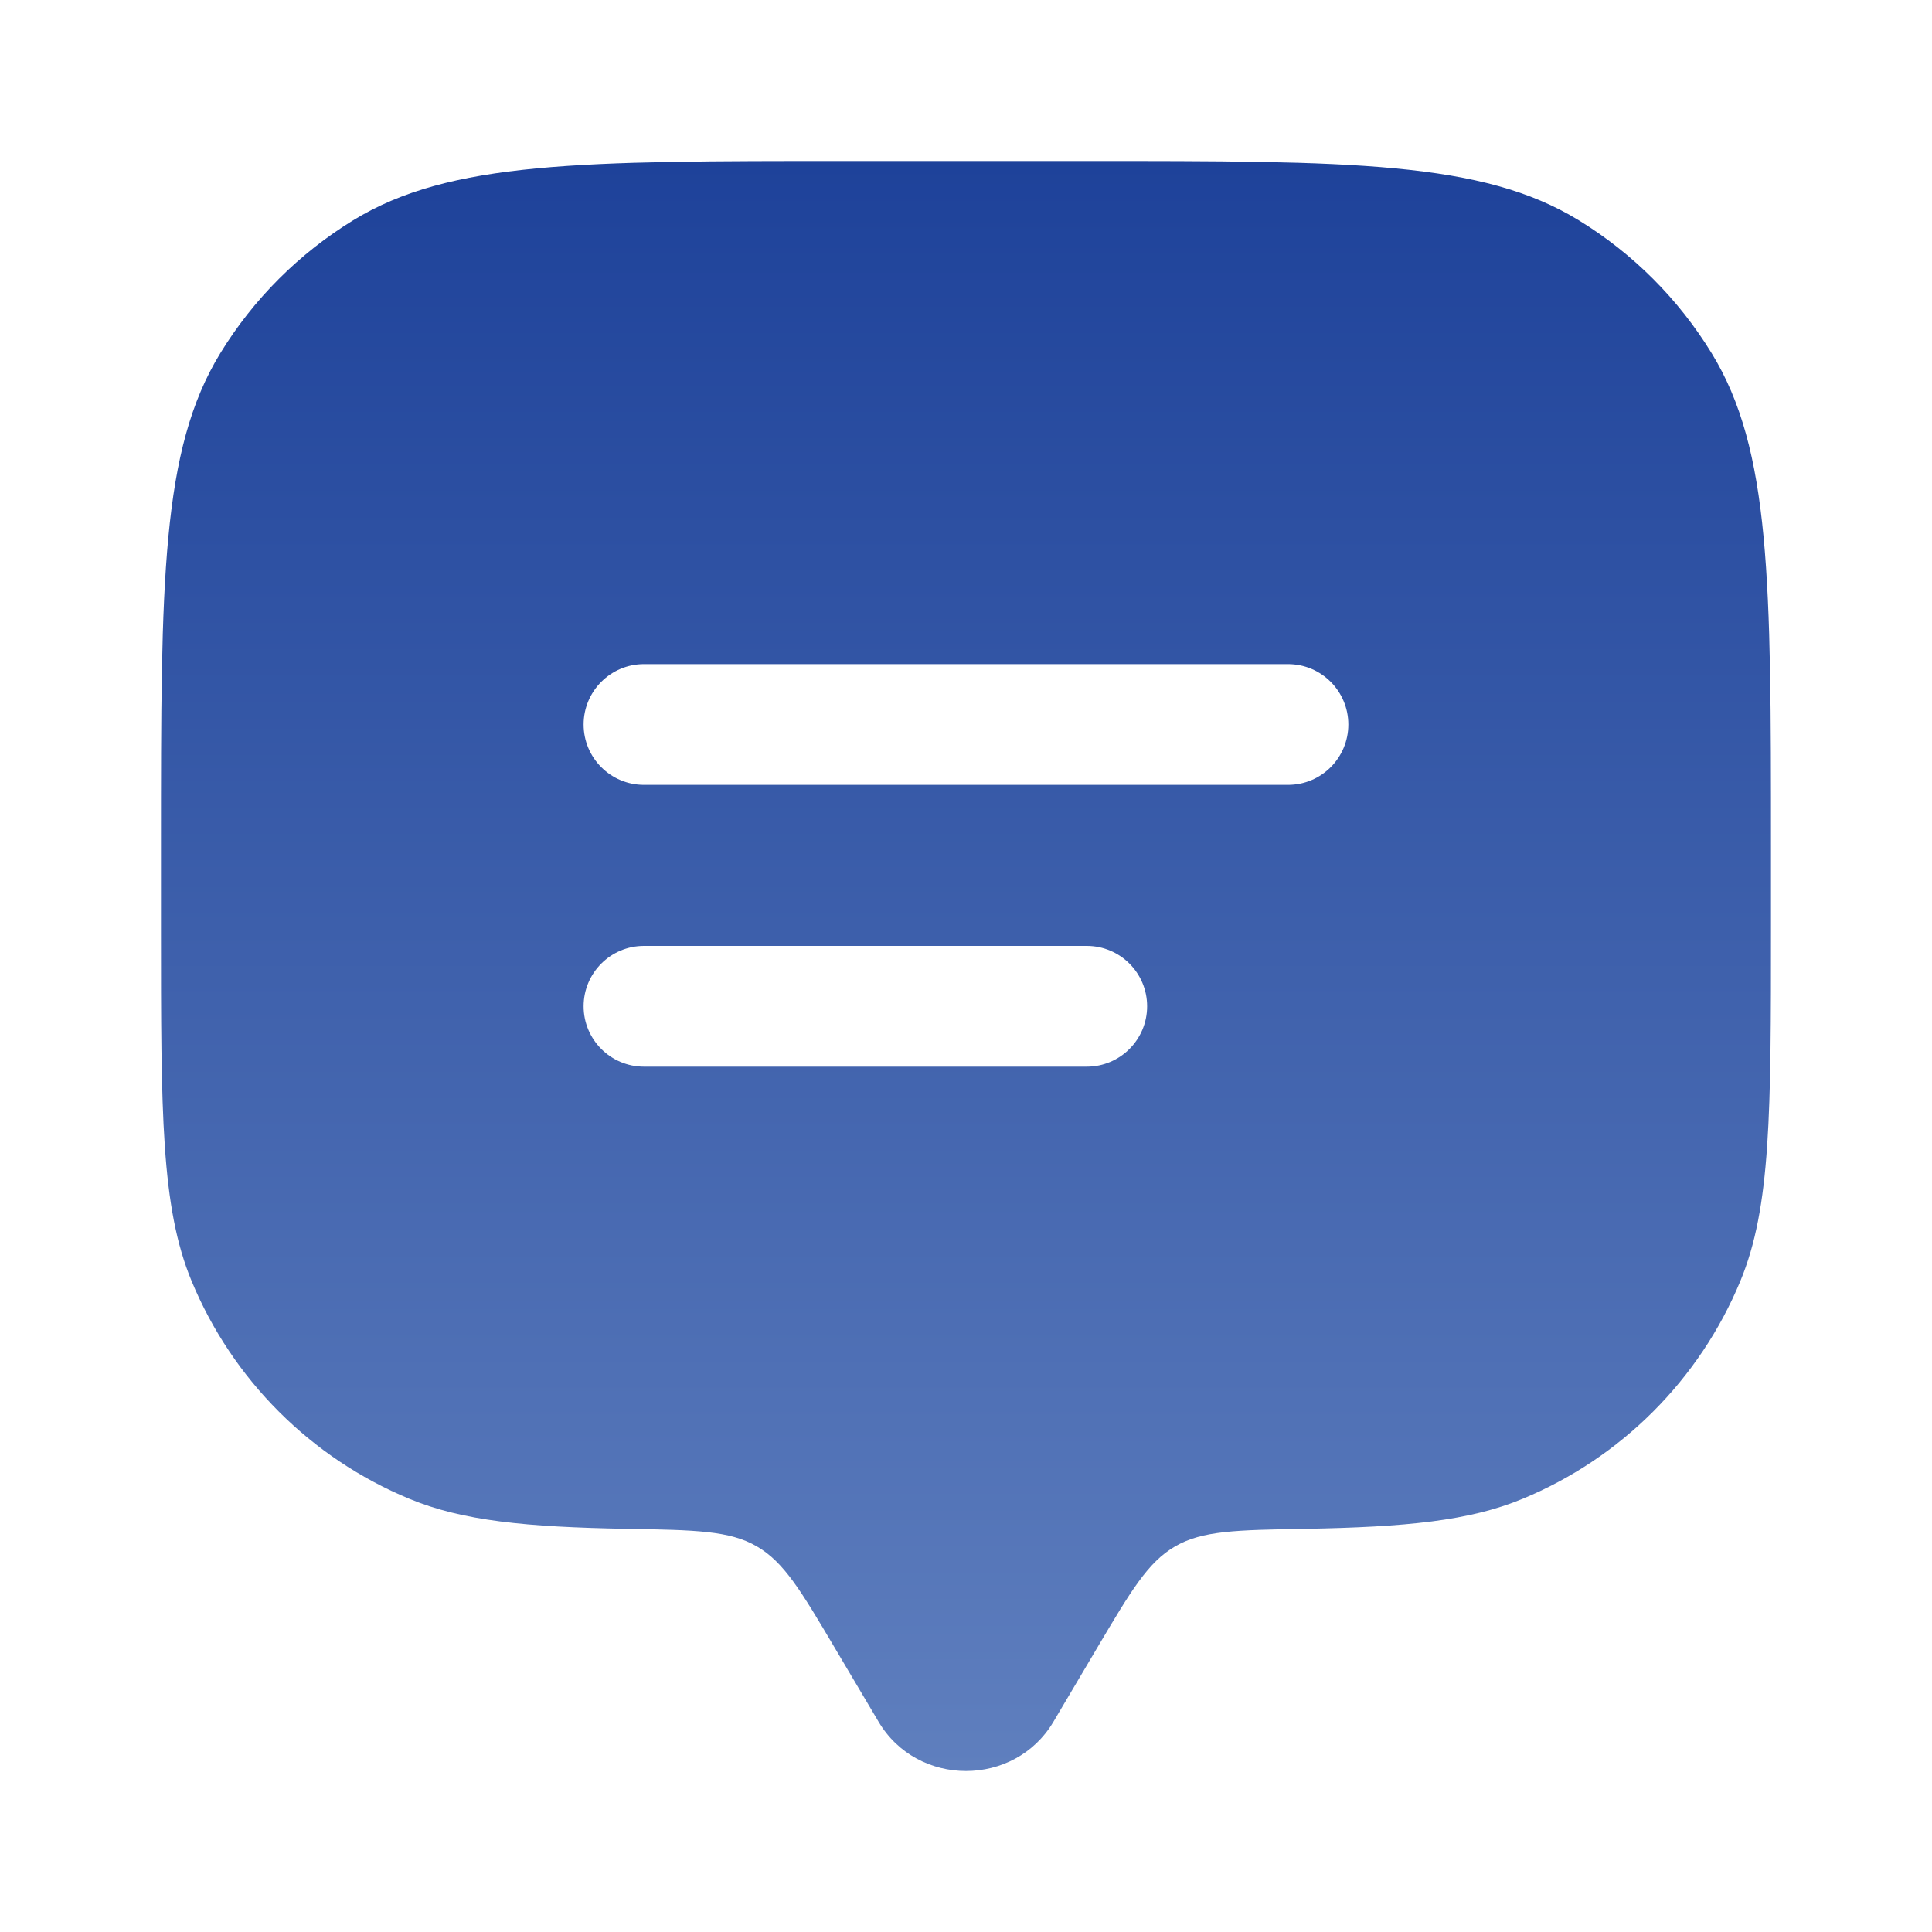 <svg xmlns="http://www.w3.org/2000/svg" width="40" height="40" viewBox="0 0 40 40" fill="none">
  <path fill-rule="evenodd" clip-rule="evenodd" d="M22.714 34.12L21.811 35.646C21.006 37.007 18.994 37.007 18.189 35.646L17.285 34.12C16.584 32.936 16.234 32.344 15.671 32.017C15.108 31.689 14.399 31.677 12.982 31.653C10.89 31.616 9.578 31.488 8.477 31.032C6.435 30.187 4.813 28.564 3.967 26.523C3.333 24.991 3.333 23.05 3.333 19.167V17.5C3.333 12.044 3.333 9.317 4.561 7.313C5.248 6.191 6.191 5.249 7.312 4.561C9.316 3.333 12.044 3.333 17.5 3.333H22.5C27.955 3.333 30.683 3.333 32.687 4.561C33.809 5.249 34.751 6.191 35.438 7.313C36.666 9.317 36.666 12.044 36.666 17.5V19.167C36.666 23.05 36.666 24.991 36.032 26.523C35.186 28.564 33.564 30.187 31.522 31.032C30.422 31.488 29.109 31.616 27.017 31.653C25.6 31.677 24.891 31.689 24.328 32.017C23.765 32.344 23.415 32.936 22.714 34.12ZM13.333 19.584C12.643 19.584 12.083 20.143 12.083 20.834C12.083 21.524 12.643 22.084 13.333 22.084H22.5C23.19 22.084 23.75 21.524 23.75 20.834C23.75 20.143 23.19 19.584 22.5 19.584H13.333ZM12.083 15C12.083 14.31 12.643 13.75 13.333 13.75H26.666C27.357 13.75 27.916 14.31 27.916 15C27.916 15.691 27.357 16.25 26.666 16.25H13.333C12.643 16.25 12.083 15.691 12.083 15Z" fill="url(#paint0_linear_3395_4124)"/>
  <defs>
    <linearGradient id="paint0_linear_3395_4124" x1="20" y1="3.333" x2="20" y2="36.667" gradientUnits="userSpaceOnUse">
      <stop stop-color="#1E429A"/>
      <stop offset="1" stop-color="#5F7FBE"/>
    </linearGradient>
  </defs>
</svg>